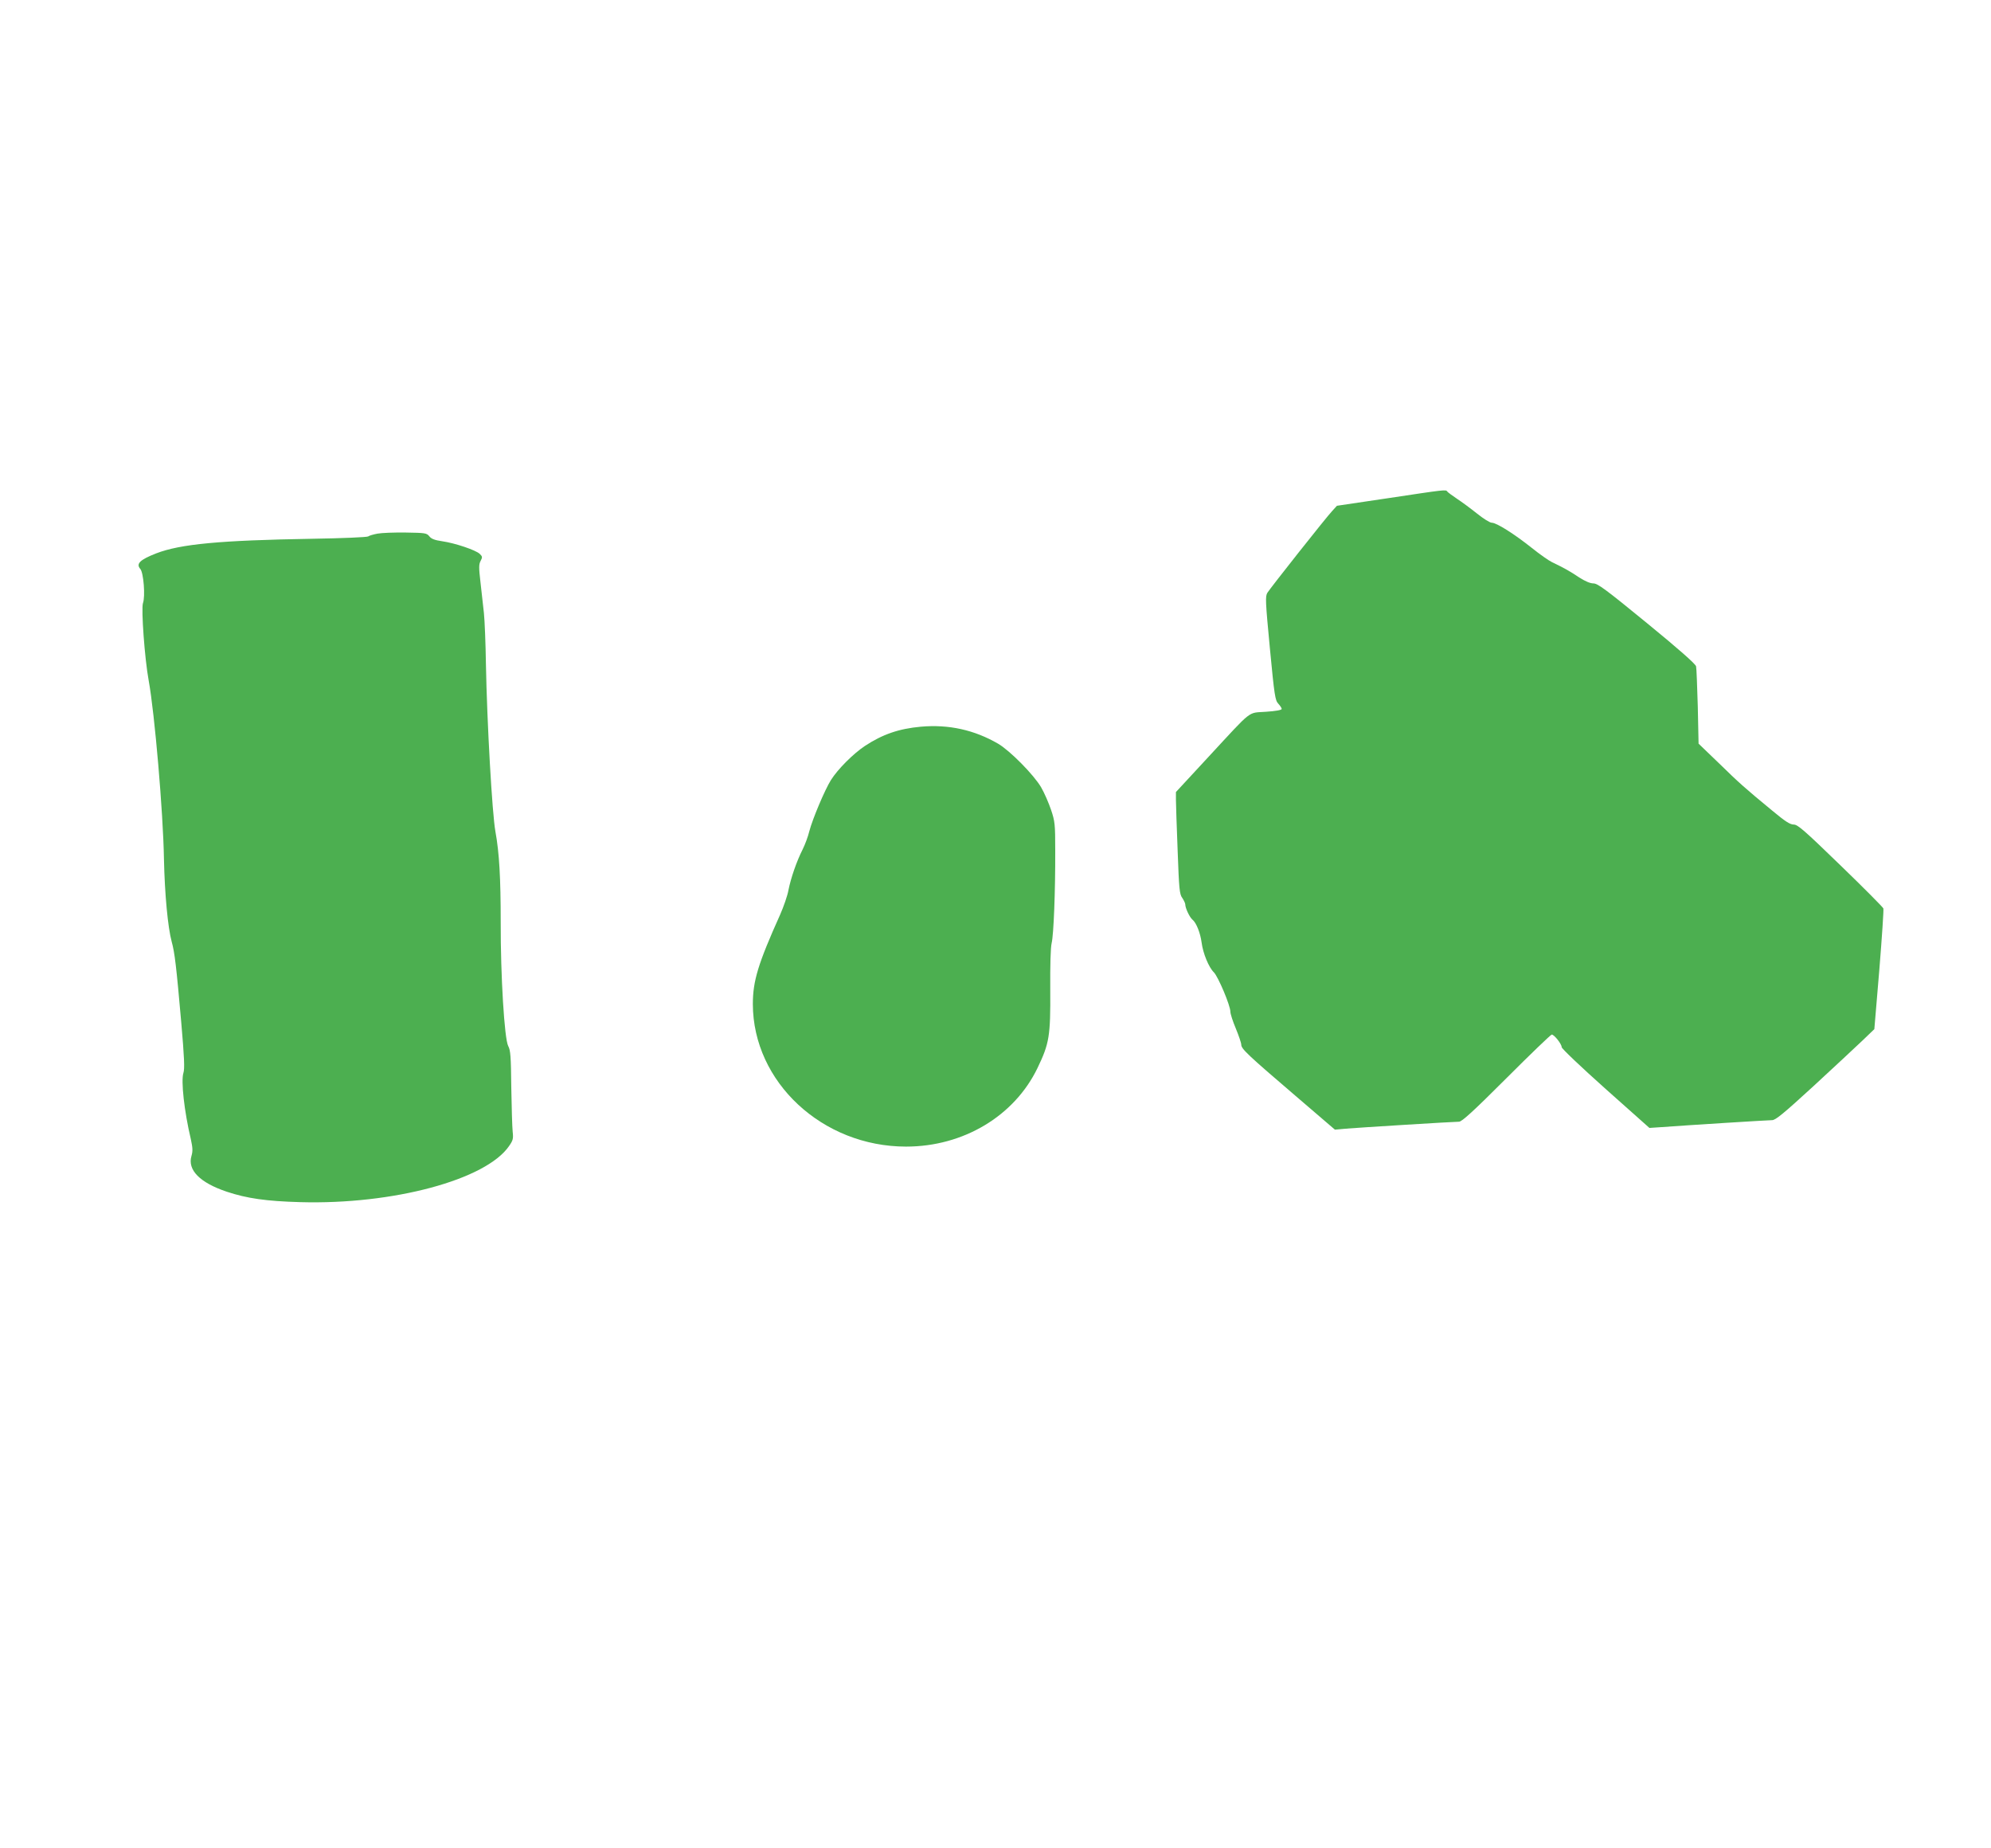 <?xml version="1.0" standalone="no"?>
<!DOCTYPE svg PUBLIC "-//W3C//DTD SVG 20010904//EN"
 "http://www.w3.org/TR/2001/REC-SVG-20010904/DTD/svg10.dtd">
<svg version="1.0" xmlns="http://www.w3.org/2000/svg"
 width="1280pt" height="1188pt" viewBox="0 0 1280 1188"
 preserveAspectRatio="xMidYMid meet">
<g transform="translate(0,1188) scale(0.1,-0.1)"
fill="#4caf50" stroke="none">
<path d="M8925 8678 l-330 -49 -30 -33 c-39 -41 -396 -493 -417 -526 -14 -23
-13 -53 16 -357 29 -305 34 -335 54 -356 12 -13 22 -28 22 -34 0 -7 -40 -14
-101 -18 -120 -9 -81 22 -368 -288 l-211 -228 0 -50 c0 -27 5 -174 11 -327 9
-248 12 -280 30 -304 10 -15 19 -34 19 -41 0 -24 28 -83 46 -98 25 -20 51 -86
59 -147 9 -70 46 -160 79 -192 28 -29 106 -213 106 -253 0 -14 16 -63 35 -108
19 -46 35 -93 35 -104 0 -27 44 -68 349 -329 l253 -217 67 6 c82 7 697 45 731
45 18 0 90 65 305 280 154 154 285 280 291 280 16 0 64 -61 64 -81 0 -9 123
-126 282 -268 l282 -251 75 5 c175 13 688 45 714 45 22 0 74 43 265 218 130
120 272 252 315 293 l77 74 32 381 c17 210 29 388 26 395 -3 8 -127 133 -276
277 -232 225 -275 262 -300 262 -24 0 -55 20 -139 90 -176 145 -212 177 -345
307 l-128 123 -5 238 c-4 130 -8 247 -11 259 -3 15 -113 112 -316 278 -265
217 -317 255 -344 255 -21 0 -53 14 -91 38 -56 38 -97 61 -176 99 -21 10 -79
51 -129 91 -113 90 -227 162 -257 162 -13 0 -54 26 -94 58 -40 32 -98 75 -130
96 -31 21 -60 42 -63 47 -8 13 -14 12 -379 -43z"/>
<path d="M2427 8450 c-27 -5 -54 -13 -60 -18 -7 -5 -166 -12 -357 -15 -597
-10 -851 -34 -1006 -94 -105 -41 -131 -67 -102 -100 21 -24 33 -177 17 -220
-12 -37 11 -357 37 -498 38 -208 93 -846 98 -1145 5 -229 25 -441 50 -534 19
-67 30 -161 61 -515 20 -230 23 -301 14 -328 -16 -50 5 -245 48 -426 12 -55
13 -76 4 -107 -27 -90 54 -172 227 -230 129 -43 254 -61 472 -67 597 -17 1195
144 1343 361 25 36 28 47 23 91 -3 28 -7 156 -9 285 -2 201 -5 240 -20 267
-24 46 -49 448 -48 798 0 280 -9 443 -34 580 -21 115 -54 698 -61 1075 -2 135
-8 283 -13 330 -5 47 -15 135 -22 197 -11 94 -11 116 1 138 12 23 12 28 -6 45
-25 24 -158 69 -241 81 -48 7 -70 15 -83 32 -17 21 -27 22 -152 24 -73 1 -155
-2 -181 -7z"/>
<path d="M5920 7209 c-142 -13 -246 -49 -360 -124 -75 -50 -174 -149 -218
-219 -39 -62 -118 -249 -139 -329 -8 -34 -28 -87 -43 -117 -39 -77 -76 -185
-91 -261 -6 -35 -31 -107 -54 -159 -141 -314 -175 -425 -175 -574 1 -501 447
-916 985 -916 368 0 696 196 845 505 76 158 84 206 82 503 -1 158 2 271 9 300
13 54 24 333 23 597 0 167 -2 186 -27 260 -15 44 -43 109 -64 145 -47 80 -198
233 -275 279 -153 89 -318 126 -498 110z"/>
</g>
</svg>
